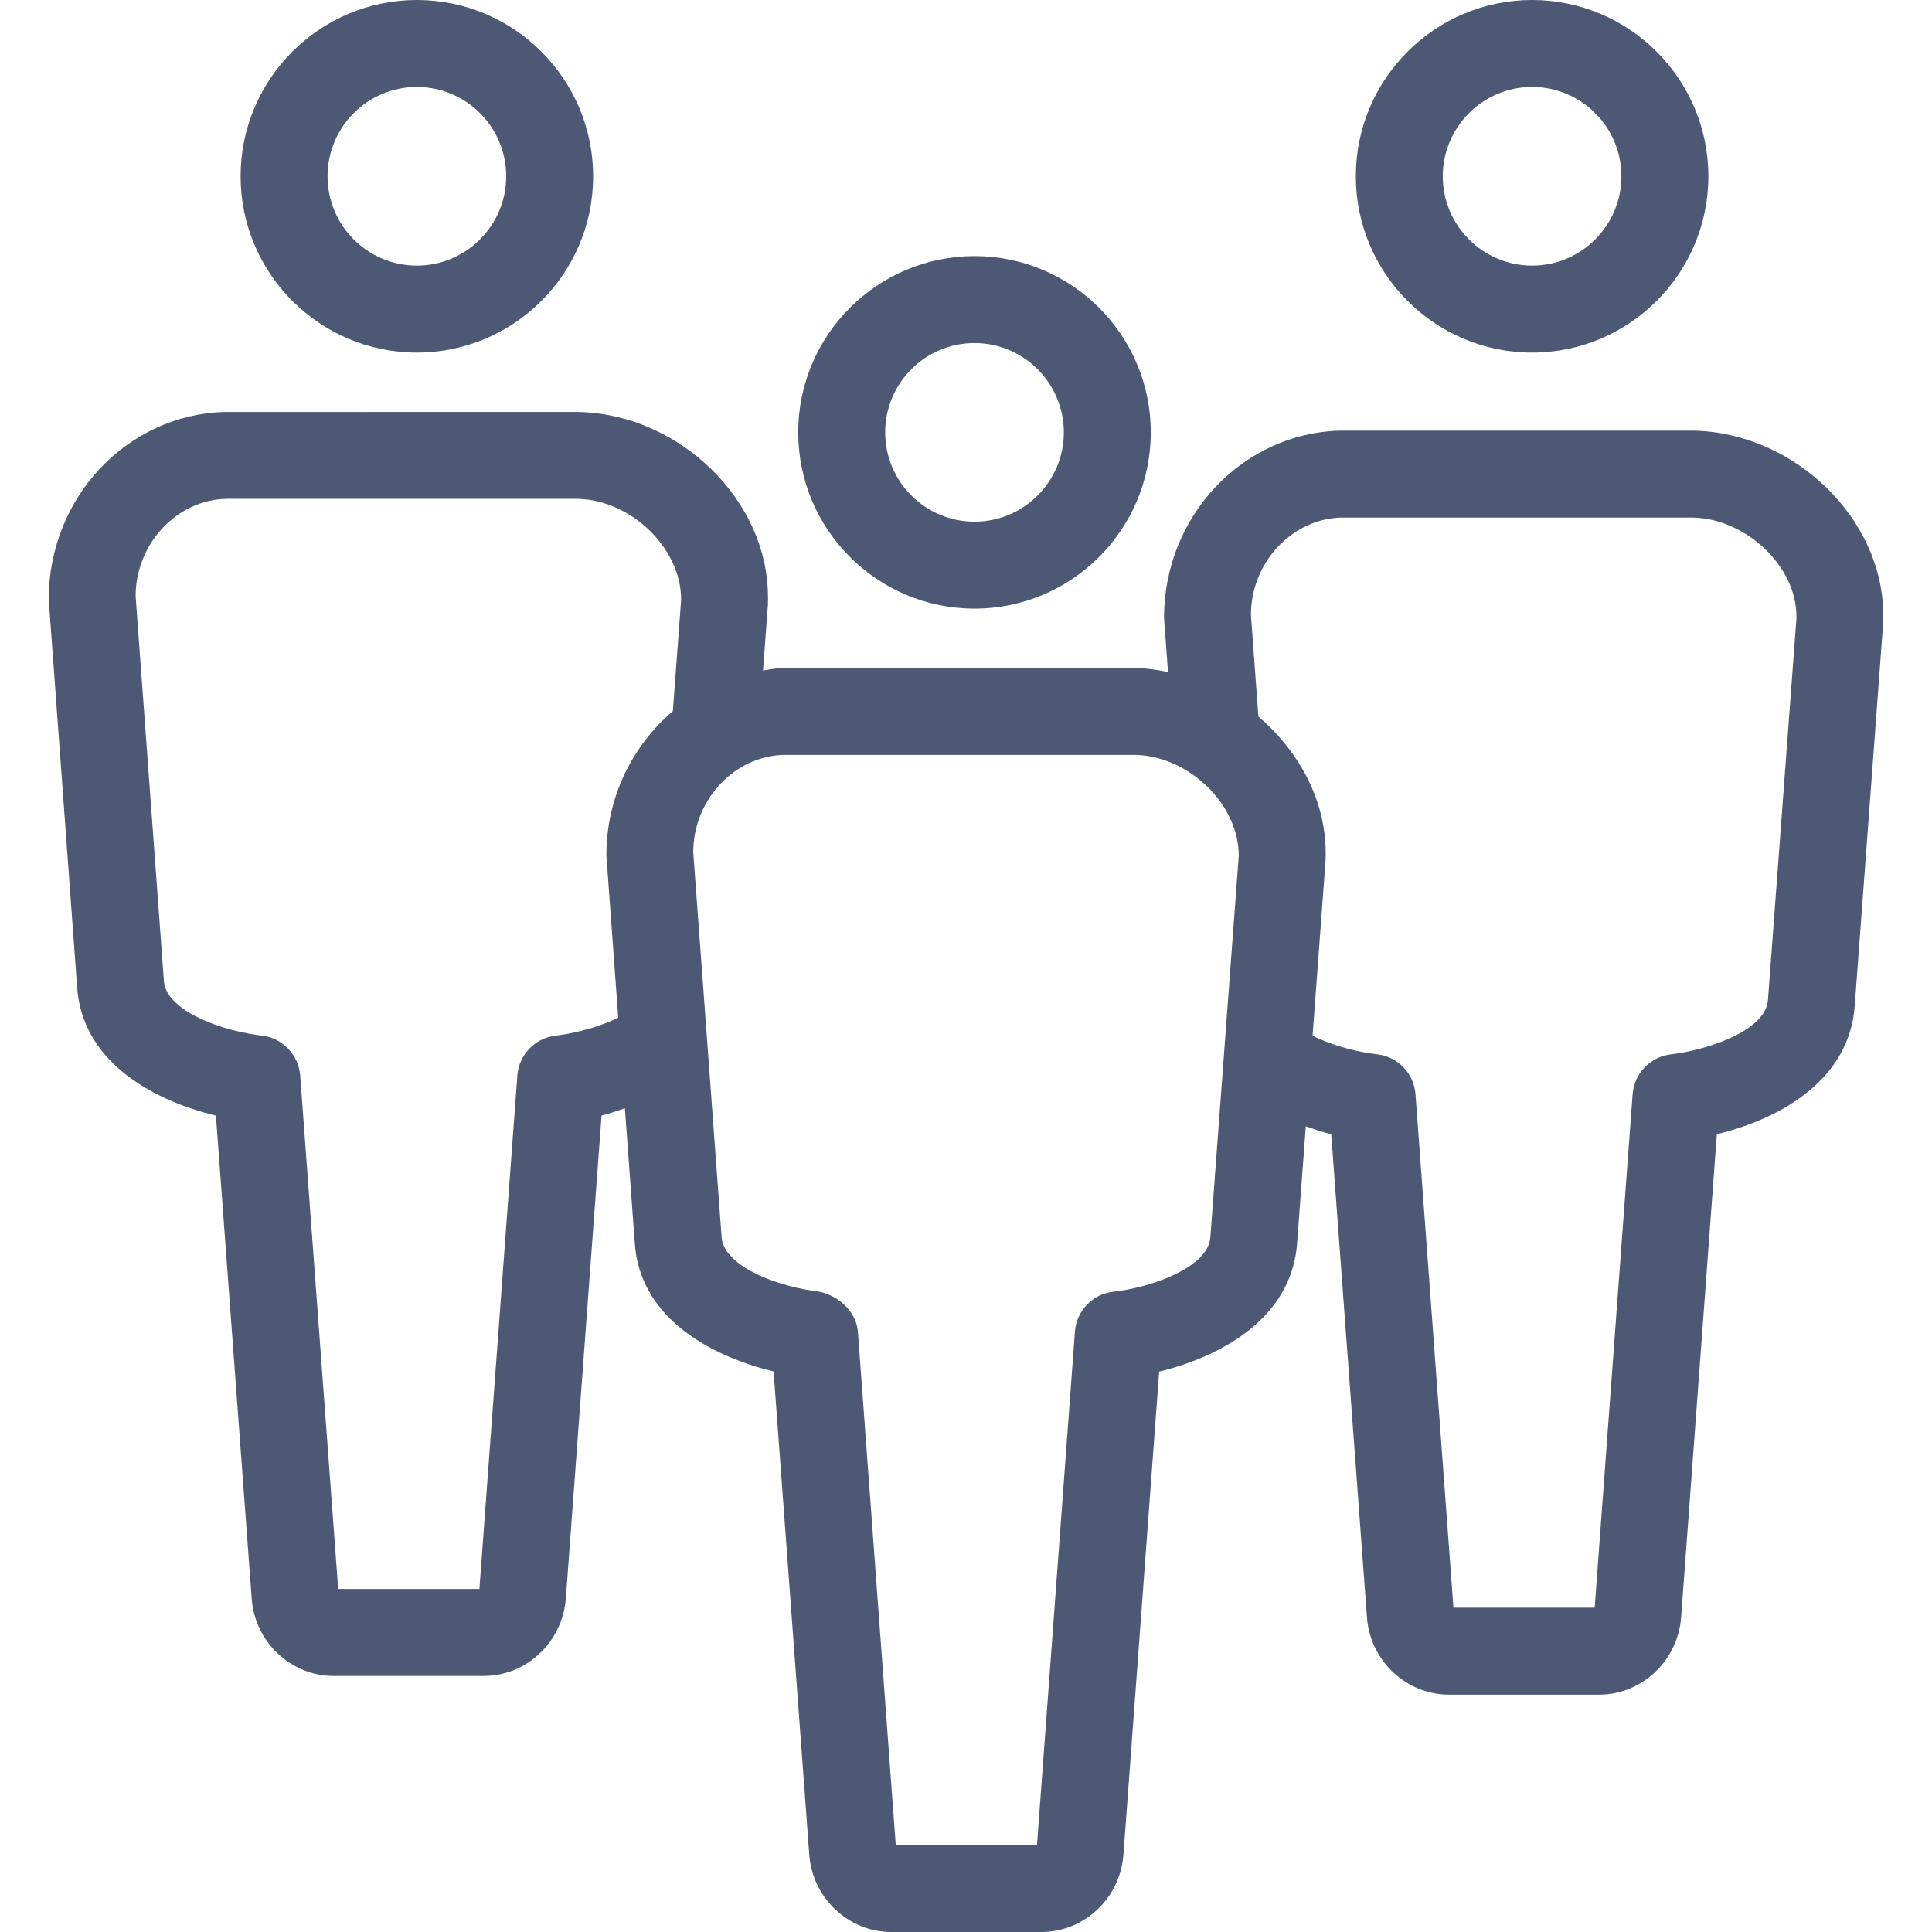<?xml version="1.0" encoding="utf-8"?>
<!-- Generator: Adobe Illustrator 14.0.0, SVG Export Plug-In . SVG Version: 6.00 Build 43363)  -->
<!DOCTYPE svg PUBLIC "-//W3C//DTD SVG 1.1//EN" "http://www.w3.org/Graphics/SVG/1.1/DTD/svg11.dtd">
<svg version="1.1" xmlns="http://www.w3.org/2000/svg" xmlns:xlink="http://www.w3.org/1999/xlink" x="0px" y="0px" width="50px"
	 height="50px" viewBox="0 0 50 50" enable-background="new 0 0 50 50" xml:space="preserve">
<g id="transport" display="none">
	<g display="inline">
		<path fill="#4D5874" d="M13.571,30.477c-2.232,0-4.048,1.816-4.048,4.047c0,2.232,1.816,4.049,4.048,4.049
			c2.232,0,4.048-1.816,4.048-4.049C17.619,32.293,15.803,30.477,13.571,30.477z M13.571,36.191c-0.919,0-1.667-0.748-1.667-1.668
			c0-0.918,0.748-1.666,1.667-1.666c0.919,0,1.667,0.748,1.667,1.666C15.237,35.443,14.49,36.191,13.571,36.191z"/>
		<path fill="#4D5874" d="M36.428,30.477c-2.23,0-4.047,1.816-4.047,4.047c0,2.232,1.816,4.049,4.047,4.049
			c2.232,0,4.049-1.816,4.049-4.049C40.477,32.293,38.66,30.477,36.428,30.477z M36.428,36.191c-0.918,0-1.666-0.748-1.666-1.668
			c0-0.918,0.748-1.666,1.666-1.666c0.92,0,1.668,0.748,1.668,1.666C38.096,35.443,37.348,36.191,36.428,36.191z"/>
		<path fill="#4D5874" d="M39.287,0H10.713C6.906,0,3.809,3.097,3.809,6.904v32.383c0,2.346,1.628,4.303,3.81,4.84v2.779
			c0,1.707,1.388,3.094,3.095,3.094h3.81c1.707,0,3.095-1.387,3.095-3.094v-2.621h14.762v2.621c0,1.707,1.389,3.094,3.096,3.094
			h3.811c1.705,0,3.094-1.387,3.094-3.094v-2.779c2.182-0.537,3.811-2.494,3.811-4.84V6.904C46.191,3.097,43.094,0,39.287,0z
			 M15.237,46.906c0,0.395-0.32,0.713-0.714,0.713h-3.81c-0.394,0-0.713-0.318-0.713-0.713v-2.621h5.237V46.906z M39.287,47.619
			h-3.811c-0.395,0-0.715-0.318-0.715-0.713v-2.621H40v2.621C40,47.301,39.68,47.619,39.287,47.619z M41.191,41.904H8.809
			c-1.444,0-2.619-1.174-2.619-2.617V25.442c1.213,1.056,2.792,1.7,4.523,1.7h28.574c1.73,0,3.309-0.645,4.521-1.7v13.845
			C43.809,40.73,42.635,41.904,41.191,41.904z M39.287,24.762H10.713c-2.494,0-4.523-2.029-4.523-4.524V6.904
			c0-2.494,2.029-4.524,4.523-4.524h28.574c2.494,0,4.521,2.03,4.521,4.524v13.333C43.809,22.733,41.781,24.762,39.287,24.762z"/>
		<path fill="#4D5874" d="M31.666,4.812H18.334c-0.658,0-1.191,0.533-1.191,1.19c0,0.657,0.533,1.19,1.191,1.19h13.332
			c0.658,0,1.191-0.533,1.191-1.19C32.857,5.345,32.324,4.812,31.666,4.812z"/>
	</g>
</g>
<g id="habitats" display="none">
	<g display="inline">
		<g>
			<path fill="#4D5874" d="M42.23,17.907h-4.75c-0.691,0-1.25-0.56-1.25-1.25v-4.75c0-0.69,0.559-1.25,1.25-1.25h4.75
				c0.689,0,1.25,0.56,1.25,1.25v4.75C43.48,17.348,42.92,17.907,42.23,17.907L42.23,17.907z M38.73,15.407h2.25v-2.25h-2.25V15.407
				L38.73,15.407z"/>
		</g>
		<g>
			<path fill="#4D5874" d="M42.23,28.692h-4.75c-0.691,0-1.25-0.56-1.25-1.25v-4.75c0-0.69,0.559-1.25,1.25-1.25h4.75
				c0.689,0,1.25,0.56,1.25,1.25v4.75C43.48,28.133,42.92,28.692,42.23,28.692L42.23,28.692z M38.73,26.192h2.25v-2.25h-2.25V26.192
				L38.73,26.192z"/>
		</g>
		<g>
			<path fill="#4D5874" d="M42.23,39.48h-4.75c-0.691,0-1.25-0.56-1.25-1.25v-4.751c0-0.69,0.559-1.25,1.25-1.25h4.75
				c0.689,0,1.25,0.56,1.25,1.25v4.751C43.48,38.921,42.92,39.48,42.23,39.48L42.23,39.48z M38.73,36.98h2.25v-2.251h-2.25V36.98
				L38.73,36.98z"/>
		</g>
		<g>
			<path fill="#4D5874" d="M31.479,46h-9.156c-0.69,0-1.25-0.56-1.25-1.25V33.305h-9.418V44.75c0,0.69-0.56,1.25-1.25,1.25H1.25
				C0.56,46,0,45.44,0,44.75V23.159c0-0.403,0.195-0.782,0.523-1.018l15.114-10.796c0.435-0.311,1.019-0.311,1.453,0l15.115,10.796
				c0.328,0.235,0.523,0.614,0.523,1.018V44.75C32.729,45.44,32.168,46,31.479,46L31.479,46z M23.573,43.5h6.656V23.803
				l-13.865-9.903L2.5,23.803V43.5h6.654V32.055c0-0.69,0.56-1.25,1.25-1.25h11.918c0.69,0,1.25,0.56,1.25,1.25V43.5L23.573,43.5z"
				/>
		</g>
		<g>
			<path fill="#4D5874" d="M48.75,46H37.48c-0.691,0-1.25-0.56-1.25-1.25s0.559-1.25,1.25-1.25H47.5v-37H21.932v3.004
				c0,0.69-0.56,1.25-1.25,1.25s-1.25-0.56-1.25-1.25V5.25c0-0.69,0.56-1.25,1.25-1.25H48.75C49.441,4,50,4.559,50,5.25v39.5
				C50,45.44,49.441,46,48.75,46L48.75,46z"/>
		</g>
	</g>
</g>
<g id="velocipede" display="none">
	<path display="inline" fill="#4D5874" d="M40.2,22.801c-0.481,0-0.951,0.046-1.414,0.114L35.143,9.901
		c-0.379-1.354-1.627-2.301-3.033-2.301h-4.26c-0.69,0-1.25,0.56-1.25,1.25s0.56,1.25,1.25,1.25h4.26
		c0.29,0,0.547,0.195,0.625,0.475l1.138,4.064l-14.821,4.12L17.285,13.9h1.065c0.69,0,1.25-0.56,1.25-1.25s-0.56-1.25-1.25-1.25
		h-5.7c-0.69,0-1.25,0.56-1.25,1.25s0.56,1.25,1.25,1.25h1.975l2.269,6.24l-2.665,3.73c-1.333-0.678-2.834-1.069-4.429-1.069
		c-5.404,0-9.8,4.396-9.8,9.8s4.396,9.8,9.8,9.8c4.646,0,8.54-3.254,9.542-7.6H23.1c0.133,0,0.26-0.027,0.384-0.067
		c0.014-0.005,0.029-0.003,0.043-0.008c0.009-0.003,0.015-0.011,0.024-0.015c0.135-0.053,0.258-0.129,0.368-0.225
		c0.019-0.017,0.036-0.032,0.053-0.05c0.022-0.021,0.048-0.039,0.068-0.062l11.633-13.303l0.702,2.508
		c-3.509,1.493-5.976,4.975-5.976,9.021c0,5.403,4.396,9.8,9.8,9.8s9.8-4.396,9.8-9.8S45.604,22.801,40.2,22.801z M17.93,22.99
		l3.386,9.311h-1.73c-0.085-2.79-1.339-5.286-3.292-7.02L17.93,22.99z M17.085,32.301h-5.806l3.553-4.975
		C16.158,28.591,17.005,30.347,17.085,32.301z M9.8,39.9c-4.025,0-7.3-3.274-7.3-7.3s3.275-7.3,7.3-7.3
		c1.053,0,2.052,0.229,2.957,0.631l-3.85,5.39c-0.482,0.674-0.546,1.55-0.167,2.286c0.378,0.736,1.128,1.193,1.957,1.193h6.063
		C15.824,37.754,13.059,39.9,9.8,39.9z M23.552,31.136l-3.644-10.021l14.638-4.069l0.321,1.147L23.552,31.136z M40.2,39.9
		c-4.025,0-7.3-3.274-7.3-7.3c0-2.9,1.703-5.402,4.159-6.58l1.937,6.917c0.155,0.553,0.657,0.913,1.203,0.913
		c0.112,0,0.226-0.015,0.338-0.046c0.665-0.187,1.053-0.876,0.867-1.541l-1.939-6.926c0.242-0.024,0.487-0.037,0.735-0.037
		c4.025,0,7.3,3.274,7.3,7.3S44.226,39.9,40.2,39.9z"/>
</g>
<g id="habitants" display="none">
	<g display="inline">
		<g>
			<path fill="#4D5874" d="M16.25,28.463c-4.744,0-8.603-3.881-8.603-8.651c0-4.743,3.859-8.603,8.603-8.603
				c4.743,0,8.602,3.881,8.602,8.651C24.852,24.604,20.993,28.463,16.25,28.463L16.25,28.463z M16.25,13.709
				c-3.365,0-6.103,2.737-6.103,6.103c0,3.392,2.738,6.151,6.103,6.151s6.103-2.737,6.103-6.103
				C22.353,16.469,19.615,13.709,16.25,13.709L16.25,13.709z"/>
		</g>
		<g>
			<path fill="#4D5874" d="M31.248,41.25c-0.287,0-0.576-0.099-0.811-0.3c-3.906-3.342-8.943-5.182-14.188-5.182
				S5.967,37.608,2.062,40.95c-0.523,0.448-1.313,0.387-1.762-0.138s-0.388-1.313,0.137-1.763c4.357-3.728,9.973-5.781,15.812-5.781
				c5.839,0,11.455,2.054,15.812,5.781c0.523,0.449,0.586,1.238,0.137,1.763C31.951,41.102,31.602,41.25,31.248,41.25L31.248,41.25z
				"/>
		</g>
		<g>
			<path fill="#4D5874" d="M38.135,21.761c-3.578,0-6.488-2.927-6.488-6.523c0-3.577,2.91-6.487,6.488-6.487
				s6.488,2.926,6.488,6.522C44.623,18.85,41.713,21.761,38.135,21.761L38.135,21.761z M38.135,11.387
				c-2.123,0-3.852,1.727-3.852,3.851c0,2.143,1.729,3.886,3.852,3.886s3.852-1.728,3.852-3.851
				C41.986,13.13,40.258,11.387,38.135,11.387L38.135,11.387z"/>
		</g>
		<g>
			<path fill="#4D5874" d="M48.68,31.25c-0.303,0-0.607-0.104-0.855-0.316c-2.666-2.281-6.107-3.537-9.689-3.537
				s-7.023,1.256-9.689,3.537c-0.553,0.472-1.387,0.408-1.859-0.145c-0.473-0.554-0.408-1.386,0.146-1.859
				c3.143-2.689,7.193-4.17,11.402-4.17c4.211,0,8.26,1.48,11.402,4.17c0.555,0.474,0.619,1.306,0.145,1.859
				C49.422,31.094,49.053,31.25,48.68,31.25L48.68,31.25z"/>
		</g>
	</g>
</g>
<g id="marcheur" display="none">
	<g display="inline">
		<path fill="#4D5874" d="M31.036,11.566c3.188,0,5.784-2.595,5.784-5.783S34.225,0,31.036,0c-3.19,0-5.785,2.595-5.785,5.783
			S27.846,11.566,31.036,11.566z M31.036,2.25c1.948,0,3.534,1.585,3.534,3.533s-1.586,3.533-3.534,3.533
			c-1.949,0-3.535-1.585-3.535-3.533S29.087,2.25,31.036,2.25z"/>
		<path fill="#4D5874" d="M14.896,11.636c0.173,0.097,0.361,0.143,0.547,0.143c0.395,0,0.777-0.208,0.983-0.577
			c0.116-0.207,0.236-0.414,0.365-0.627c0.866-1.432,1.907-1.922,3.481-1.625c0.786,0.146,1.358,0.398,1.657,0.73
			c0.415,0.463,1.126,0.501,1.588,0.087c0.463-0.415,0.501-1.126,0.086-1.589c-0.642-0.716-1.625-1.2-2.921-1.441
			c-2.502-0.464-4.462,0.435-5.815,2.67c-0.143,0.234-0.278,0.467-0.407,0.699C14.159,10.647,14.353,11.333,14.896,11.636z"/>
		<path fill="#4D5874" d="M41.102,23.77c-0.215-0.501-0.604-0.896-1.131-1.148c-0.163-0.077-0.3-0.125-0.441-0.163
			c0.152-0.596-0.2-1.206-0.796-1.366c-0.602-0.156-1.217,0.195-1.378,0.796l-0.109,0.408c-0.096,0.014-0.186,0.042-0.279,0.062
			l-3.854-2.059l-3.83-4.802c-0.139-0.8-0.451-1.538-0.936-2.15c-0.83-1.047-2.08-1.631-3.556-1.644
			c-2.087,0-10.299,1.832-11.541,2.158c-1.583,0.418-2.07,1.604-2.321,2.603l-2.061,8.65c-0.119,0.319-0.327,1.091,0.035,1.897
			c0.224,0.498,0.743,1.165,1.941,1.512c0.307,0.092,0.662,0.141,1,0.141c1.3,0,2.318-0.68,2.804-1.892l2.312-6.225l0.277-0.022
			l-1.303,4.568c-0.291,1.187-0.199,2.404,0.249,3.564L9.724,43.15c-0.028,0.062-0.051,0.129-0.067,0.197
			c-0.208,0.873-0.011,2.764,2.228,3.662c0.602,0.24,1.146,0.34,1.63,0.34c1.335,0,2.213-0.766,2.564-1.49l6.01-9.561
			c0.326,0.387,0.608,0.721,0.817,0.969l-2.434,8.176c-0.336,0.871-0.428,2.832,1.633,4.021c0.587,0.34,1.338,0.535,2.06,0.535
			c1.043,0,1.879-0.396,2.354-1.119c1.62-2.473,4.992-10.953,5.132-11.303c0.419-1.031,0.41-2.01-0.021-2.75l-4.721-8.24
			l0.434-1.658l0.182,0.241l0.076,0.094c0.363,0.448,1.04,1.281,2.528,1.812c1.114,0.396,3.474,1.103,4.429,1.387
			c0.232,0.332,0.51,0.627,0.836,0.861l-4.99,17.4c-0.172,0.598,0.174,1.221,0.771,1.393c0.104,0.029,0.207,0.043,0.311,0.043
			c0.488,0,0.939-0.32,1.08-0.814l4.973-17.334c0.122,0.012,0.255,0.033,0.365,0.033c2.026,0,2.523-1.637,2.924-2.95l0.035-0.115
			C41.176,25.948,41.529,24.78,41.102,23.77z M14.135,44.725c-0.033,0.051-0.061,0.107-0.085,0.164
			c-0.002,0.006-0.251,0.461-1.329,0.031c-0.802-0.322-0.893-0.775-0.882-0.99l5.779-12.965c0.707,0.857,1.862,2.236,2.949,3.527
			L14.135,44.725z M29.683,35.953c0.046,0.078,0.054,0.357-0.12,0.785c-0.033,0.086-3.43,8.625-4.924,10.908
			c-0.014,0.018-0.149,0.104-0.473,0.104c-0.323,0-0.688-0.09-0.934-0.232c-0.817-0.471-0.729-1.057-0.632-1.348l2.636-8.844
			c0.108-0.363,0.026-0.758-0.219-1.047c-0.045-0.055-4.574-5.408-5.928-7.068c-0.916-1.125-1.26-2.396-0.98-3.541l1.738-6.093
			c0.101-0.355,0.021-0.737-0.213-1.023c-0.215-0.261-0.534-0.41-0.869-0.41c-0.031,0-0.062,0.001-0.094,0.004l-2.611,0.218
			c-0.435,0.036-0.809,0.32-0.961,0.729l-2.55,6.867c-0.088,0.218-0.222,0.451-0.706,0.451c-0.148,0-0.286-0.024-0.371-0.05
			c-0.353-0.102-0.493-0.223-0.517-0.271c-0.019-0.038-0.002-0.136,0.003-0.153c0.034-0.071,0.061-0.146,0.079-0.224l2.077-8.717
			c0.208-0.829,0.407-0.882,0.708-0.961c1.506-0.396,9.332-2.084,10.98-2.084c0.771,0.007,1.37,0.272,1.779,0.79
			c0.491,0.621,0.655,1.569,0.444,2.501l-2.41,9.22c-0.075,0.285-0.034,0.588,0.112,0.844L29.683,35.953z M29.348,23.847
			l-1.277-1.699l0.898-3.437l2.53,3.172c0.095,0.12,0.214,0.219,0.349,0.291l2.844,1.519c-0.309,0.373-0.553,0.8-0.699,1.286
			c-0.091,0.303-0.131,0.612-0.148,0.92c-1.035-0.313-2.271-0.696-2.959-0.941C29.991,24.639,29.635,24.199,29.348,23.847z
			 M38.711,26.325l-0.035,0.114c-0.412,1.354-0.496,1.354-0.771,1.354c-0.1,0-0.208-0.012-0.319-0.029l-0.146-0.022
			c-0.17-0.025-0.403-0.06-0.574-0.142c-0.541-0.262-0.97-1.137-0.718-1.975c0.251-0.833,1.093-1.13,1.798-1.13
			c0.151,0,0.304,0.013,0.453,0.037l0.223,0.038c0.328,0.055,0.332,0.058,0.41,0.08C39.14,24.908,38.838,25.902,38.711,26.325z"/>
	</g>
</g>
<g id="personnages">
	<g>
		<path fill="#4D5874" d="M10.788,9.125c2.516,0,4.562-2.047,4.562-4.562S13.304,0,10.788,0S6.227,2.047,6.227,4.562
			S8.272,9.125,10.788,9.125z M10.788,2.25c1.274,0,2.312,1.037,2.312,2.312s-1.037,2.312-2.312,2.312S8.477,5.838,8.477,4.562
			S9.514,2.25,10.788,2.25z"/>
		<path fill="#4D5874" d="M39.65,9.125c2.516,0,4.562-2.047,4.562-4.562S42.166,0,39.65,0c-2.515,0-4.561,2.047-4.561,4.562
			S37.136,9.125,39.65,9.125z M39.65,2.25c1.275,0,2.312,1.037,2.312,2.312s-1.037,2.312-2.312,2.312
			c-1.274,0-2.311-1.037-2.311-2.312S38.376,2.25,39.65,2.25z"/>
		<path fill="#4D5874" d="M43.845,11.145h-9.162c-2.515,0.063-4.561,2.203-4.558,4.853l0.103,1.394
			c-0.268-0.053-0.538-0.097-0.815-0.104H20.25c-0.172,0.004-0.336,0.042-0.503,0.064l0.126-1.692
			c0.006-0.132,0.003-0.226,0.001-0.226c0,0,0,0.001,0,0.002c0-2.478-2.272-4.709-4.892-4.774H5.817
			c-2.514,0.063-4.559,2.203-4.556,4.853l0.735,10.031c0.122,1.853,1.828,2.9,3.592,3.325l0.926,12.502c0.081,1.121,1.013,2,2.12,2
			h3.887c1.103,0,2.034-0.876,2.122-1.998l0.925-12.505c0.205-0.05,0.404-0.121,0.604-0.189l0.256,3.49
			c0.12,1.837,1.794,2.883,3.592,3.322l0.924,12.51C21.027,49.122,21.96,50,23.066,50h3.888c1.105,0,2.037-0.878,2.12-1.998
			l0.925-12.505c1.744-0.424,3.432-1.466,3.569-3.311l0.226-3.037c0.217,0.075,0.435,0.151,0.658,0.205l0.925,12.505
			c0.083,1.12,1.016,1.998,2.122,1.998h3.886c1.106,0,2.039-0.878,2.122-1.998l0.925-12.506c1.744-0.422,3.429-1.463,3.567-3.309
			l0.737-9.914l0.003-0.211C48.739,13.441,46.465,11.21,43.845,11.145z M14.51,26.785l-0.121,0.016c-0.539,0.059-0.96,0.494-1,1.035
			l-0.982,13.286H8.752L7.769,27.836c-0.04-0.542-0.462-0.978-1.002-1.035l-0.124-0.017c-1.159-0.171-2.355-0.703-2.401-1.396
			l-0.732-9.957c0-1.357,1.061-2.488,2.337-2.521h9.108c1.372,0.034,2.67,1.261,2.673,2.611l-0.215,2.884
			c-1.041,0.889-1.721,2.22-1.72,3.733L16,26.338C15.533,26.565,14.966,26.718,14.51,26.785z M31.324,32.02
			c-0.058,0.771-1.453,1.256-2.34,1.388c-0.003,0.001-0.141,0.017-0.144,0.018c-0.548,0.049-0.98,0.487-1.021,1.037L26.837,47.75
			h-3.655l-0.98-13.288c-0.041-0.551-0.578-1.002-1.128-1.05c-1.158-0.171-2.354-0.703-2.399-1.397l-0.734-9.957
			c0-1.357,1.062-2.488,2.339-2.521h9.105c1.374,0.034,2.673,1.262,2.674,2.614L31.324,32.02z M45.755,25.877
			c-0.058,0.773-1.451,1.255-2.374,1.391l-0.127,0.017c-0.54,0.058-0.962,0.493-1.002,1.035L41.27,41.607h-3.655l-0.982-13.288
			c-0.04-0.542-0.462-0.978-1.002-1.035l-0.127-0.017c-0.546-0.08-1.097-0.243-1.535-0.463l0.335-4.504
			c0.008-0.141,0.006-0.238,0.004-0.238c0,0,0,0,0,0.001c0-1.357-0.694-2.625-1.741-3.519l-0.193-2.629
			c0-1.357,1.062-2.488,2.339-2.521h9.105c1.374,0.034,2.673,1.262,2.673,2.55l0.001,0.062L45.755,25.877z"/>
		<path fill="#4D5874" d="M25.22,15.751c2.516,0,4.562-2.046,4.562-4.561c0-2.516-2.046-4.562-4.562-4.562s-4.562,2.047-4.562,4.562
			C20.658,13.705,22.704,15.751,25.22,15.751z M25.22,8.878c1.274,0,2.312,1.037,2.312,2.312c0,1.274-1.037,2.311-2.312,2.311
			s-2.312-1.036-2.312-2.311C22.908,9.915,23.945,8.878,25.22,8.878z"/>
	</g>
</g>
</svg>
